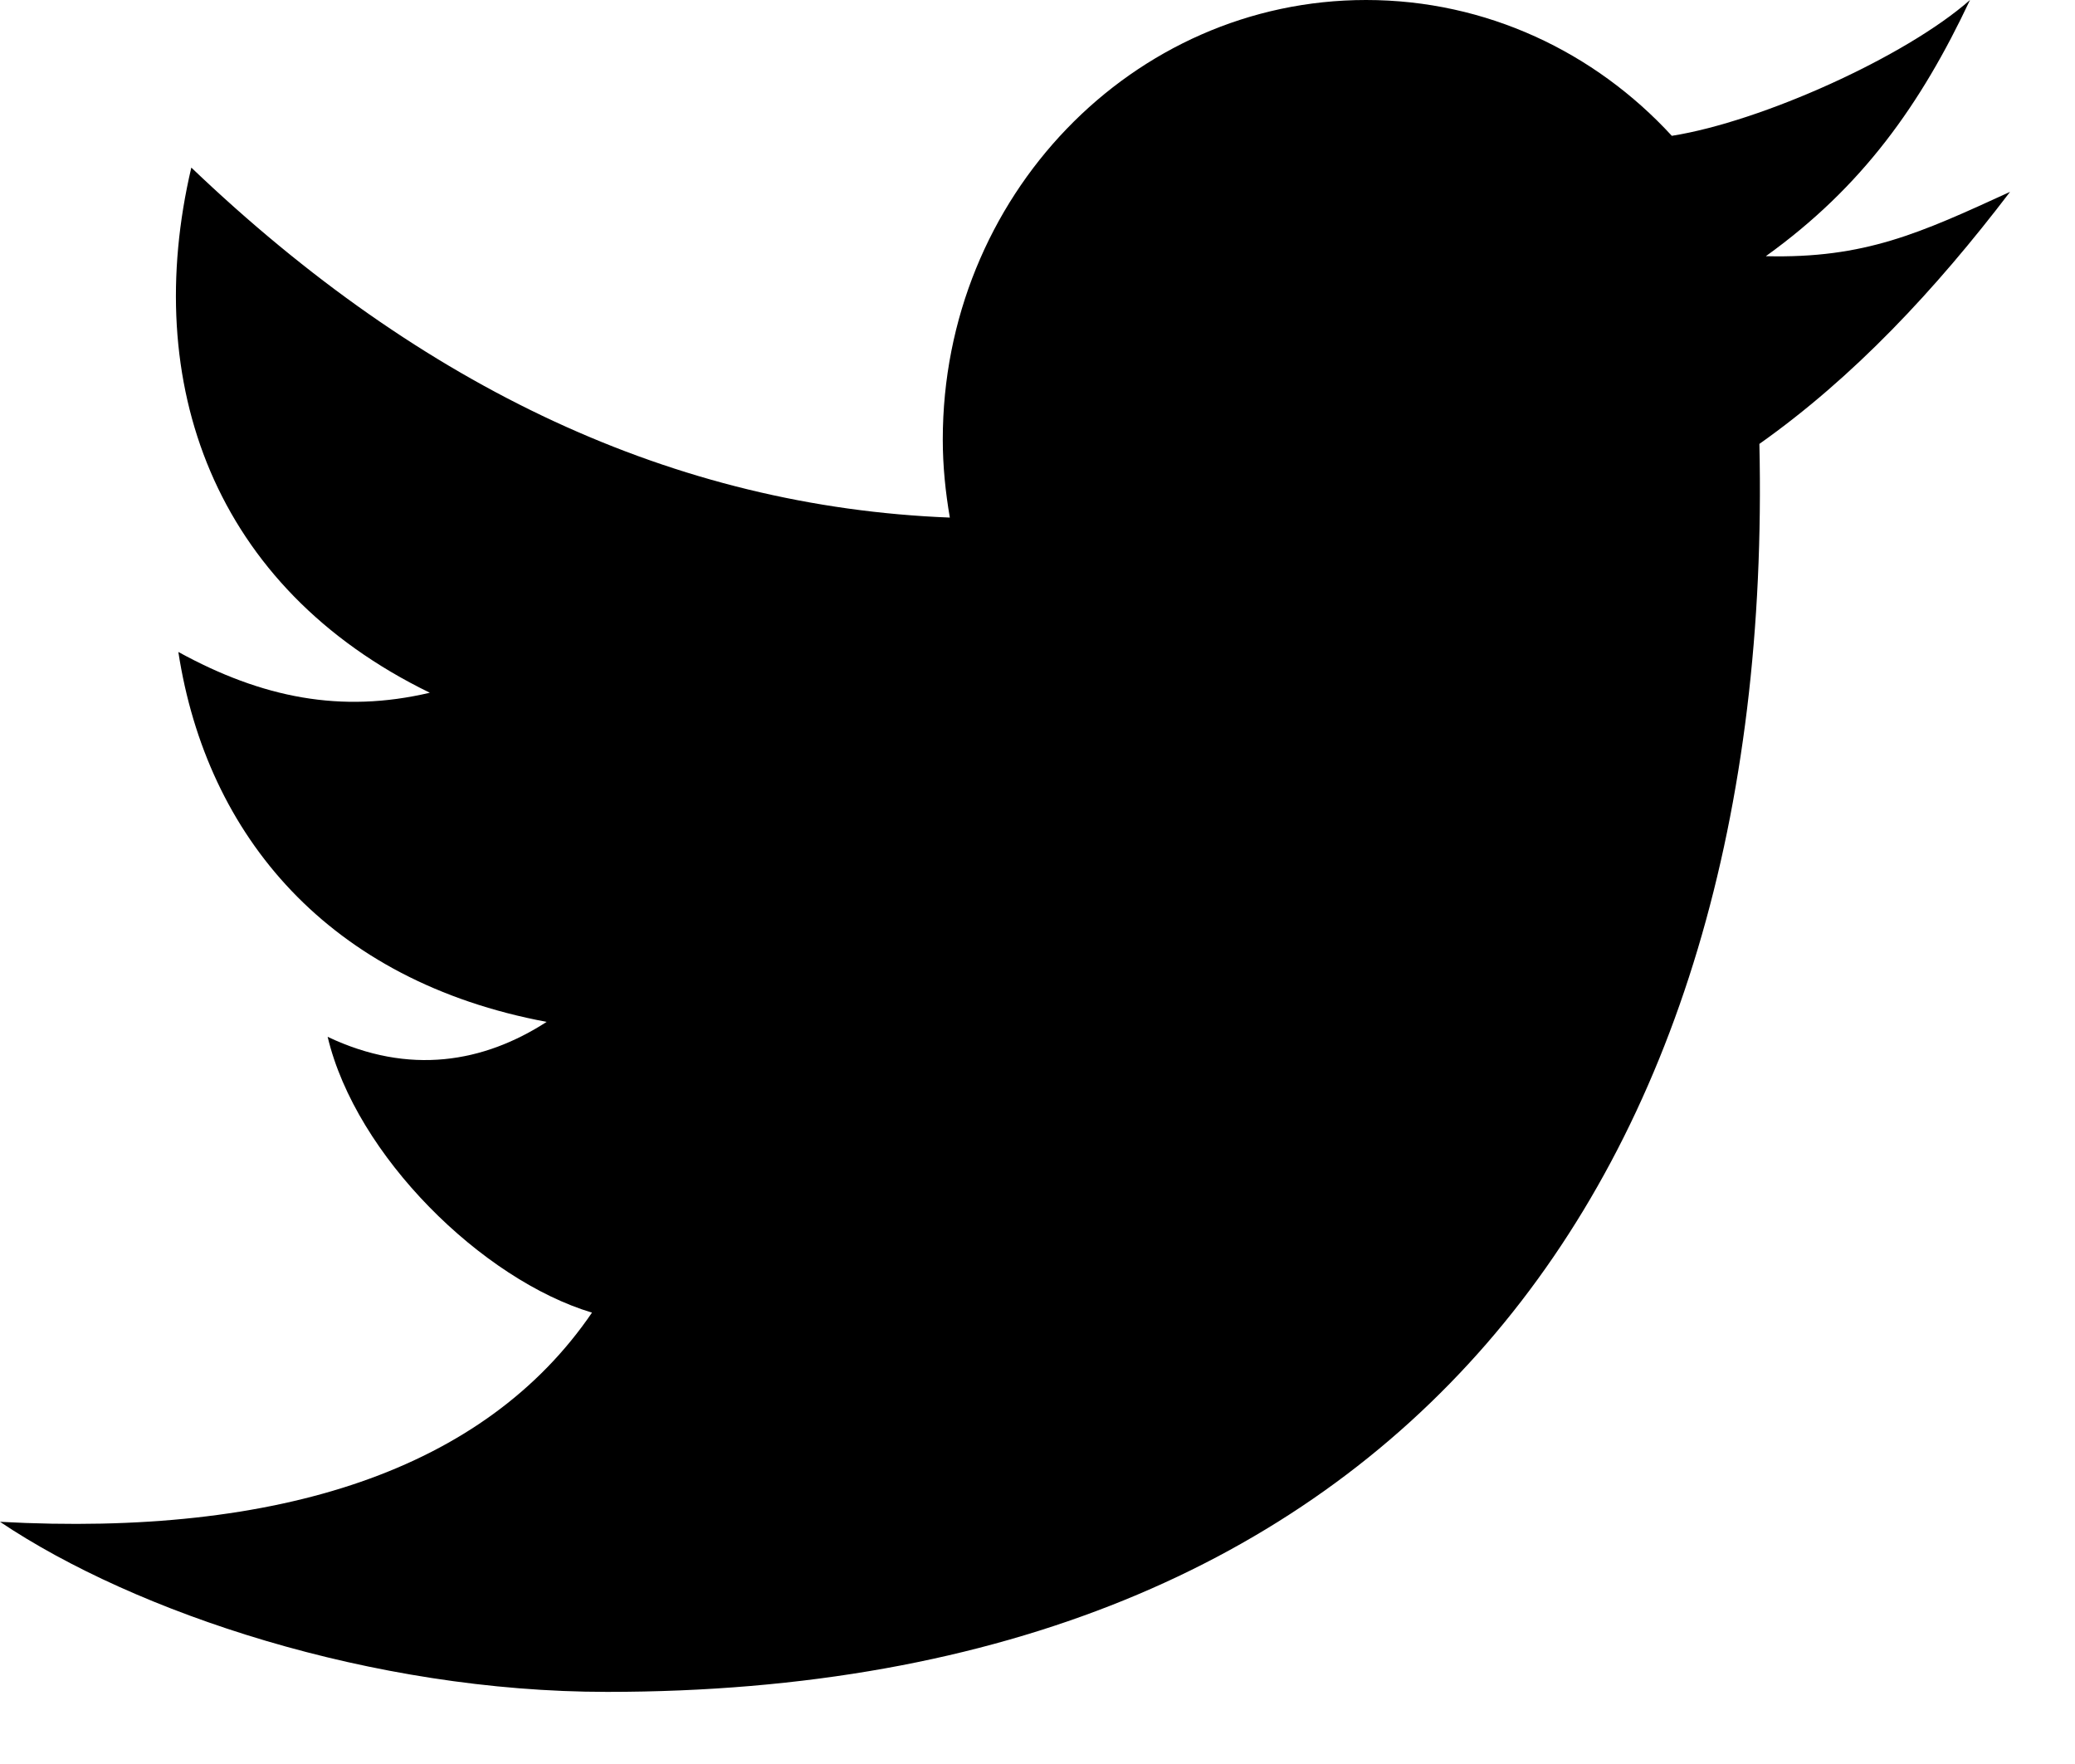 <?xml version="1.0" encoding="UTF-8"?>
<svg width="20px" height="17px" viewBox="0 0 20 17" version="1.1" xmlns="http://www.w3.org/2000/svg" xmlns:xlink="http://www.w3.org/1999/xlink">
    <!-- Generator: Sketch 43.2 (39069) - http://www.bohemiancoding.com/sketch -->
    <title>hy-twitter</title>
    <desc>Created with Sketch.</desc>
    <defs></defs>
    <g id="Page-1" stroke="none" stroke-width="1" fill="none" fill-rule="evenodd">
        <g id="hy-twitter" transform="translate(-5, -7)" fill="#000000">
            <path d="M24.374,8.849 C23.503,9.248 22.976,9.492 22.02,9.469 C22.95,8.801 23.512,8.01 23.988,7 C23.366,7.548 21.978,8.172 21.114,8.309 C20.372,7.502 19.326,7 18.167,7 C15.914,7 14.087,8.897 14.087,11.236 C14.087,11.493 14.113,11.743 14.155,11.988 C11.507,11.884 9.073,10.745 6.844,8.615 C6.357,10.689 7.054,12.66 9.143,13.676 C8.288,13.877 7.526,13.726 6.719,13.283 C6.992,15.061 8.172,16.456 10.269,16.848 C9.662,17.24 8.946,17.366 8.158,16.992 C8.43,18.138 9.649,19.333 10.706,19.65 C9.672,21.165 7.698,21.812 5,21.666 C6.302,22.54 8.584,23.305 10.852,23.305 C18.491,23.305 22.116,18.363 21.958,11.278 C22.864,10.637 23.651,9.798 24.374,8.849 Z" id="ua-tw"></path>
        </g>
    </g>
</svg>